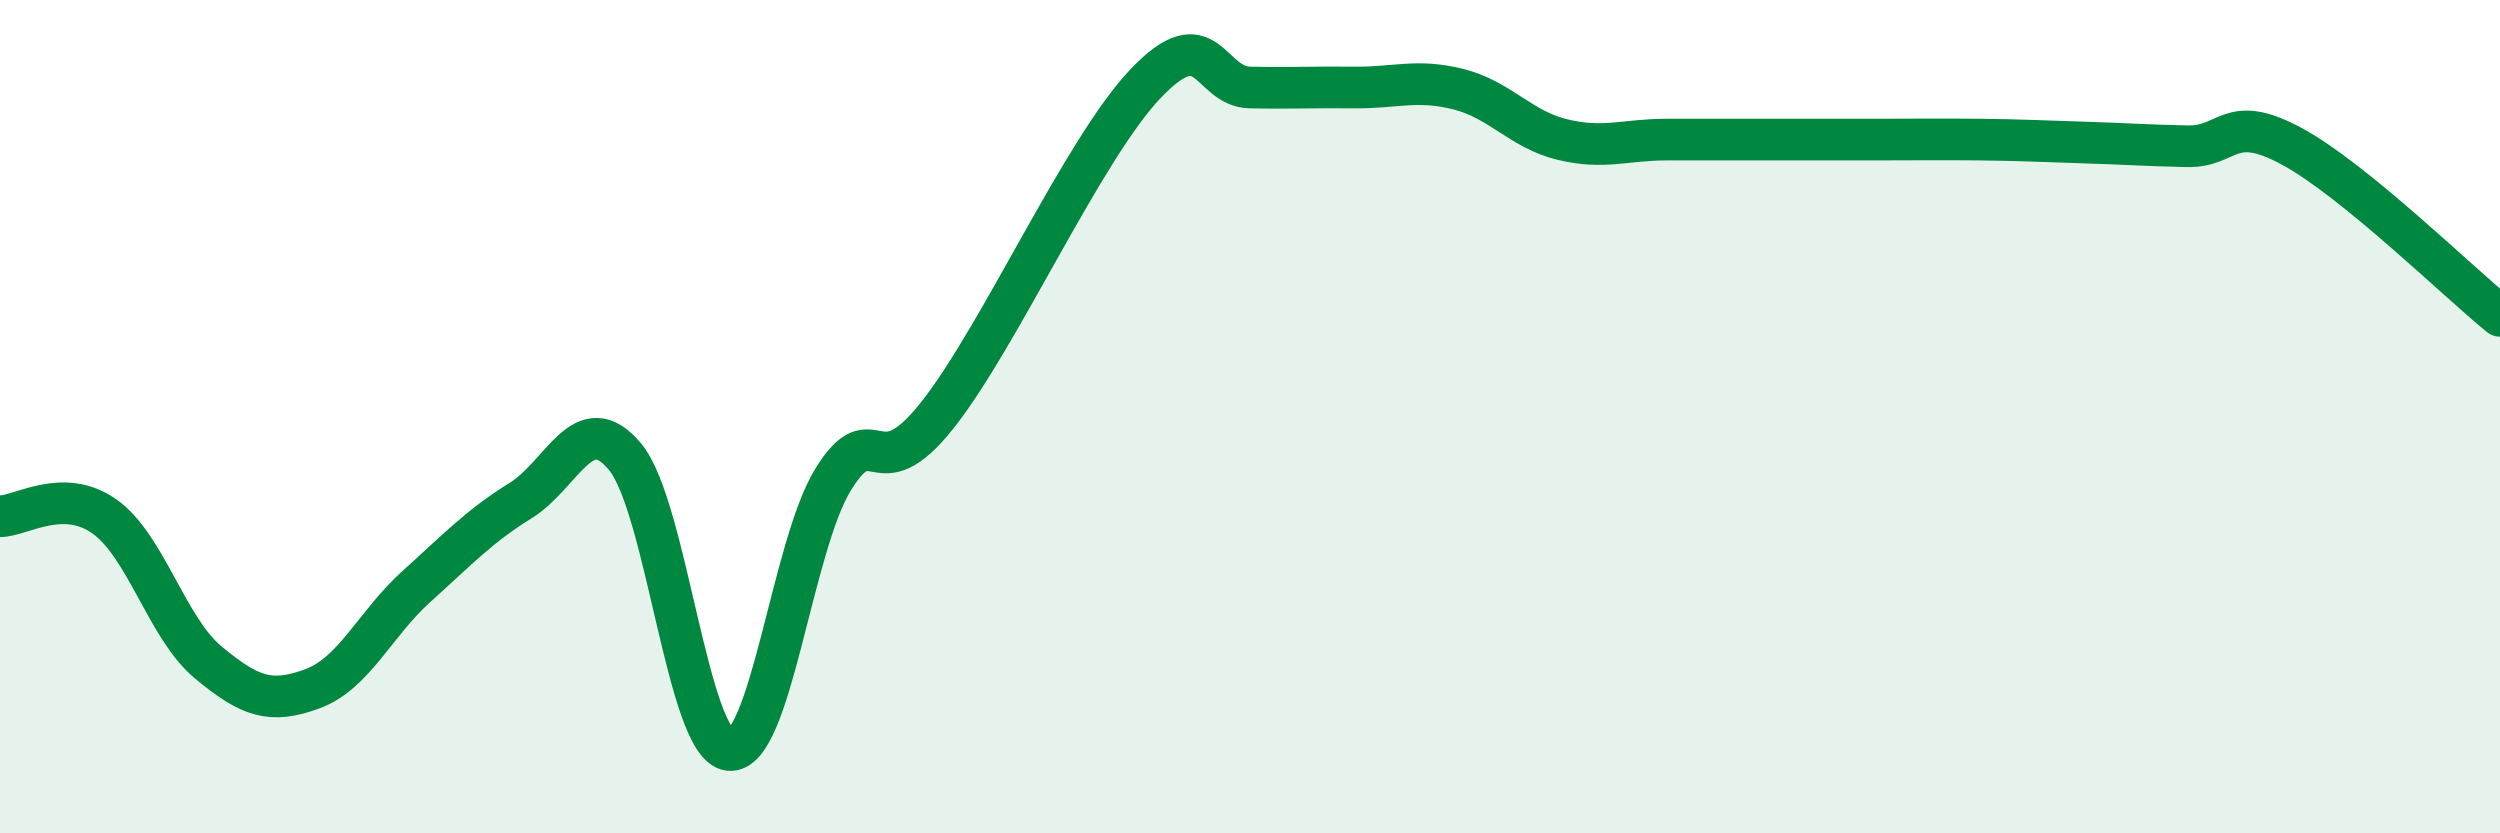 
    <svg width="60" height="20" viewBox="0 0 60 20" xmlns="http://www.w3.org/2000/svg">
      <path
        d="M 0,12.39 C 0.5,12.39 1.5,11.69 2.5,12.39 C 3.5,13.09 4,15.07 5,15.9 C 6,16.73 6.5,16.9 7.5,16.53 C 8.5,16.16 9,14.97 10,14.07 C 11,13.17 11.5,12.63 12.5,12.01 C 13.5,11.39 14,9.76 15,10.96 C 16,12.16 16.5,17.89 17.5,18 C 18.5,18.11 19,13.11 20,11.5 C 21,9.89 21,11.86 22.5,9.96 C 24,8.06 26,3.57 27.5,2 C 29,0.43 29,2.08 30,2.1 C 31,2.12 31.5,2.09 32.5,2.1 C 33.5,2.11 34,1.89 35,2.14 C 36,2.39 36.5,3.11 37.5,3.35 C 38.5,3.59 39,3.35 40,3.35 C 41,3.35 41.5,3.35 42.5,3.35 C 43.5,3.35 44,3.35 45,3.35 C 46,3.35 46.5,3.34 47.5,3.35 C 48.5,3.36 49,3.39 50,3.42 C 51,3.45 51.5,3.49 52.5,3.51 C 53.5,3.53 53.5,2.7 55,3.51 C 56.5,4.32 59,6.77 60,7.58L60 20L0 20Z"
        fill="#008740"
        opacity="0.1"
        stroke-linecap="round"
        stroke-linejoin="round"
      />
      <path
        d="M 0,12.39 C 0.5,12.39 1.5,11.69 2.5,12.39 C 3.5,13.09 4,15.07 5,15.9 C 6,16.73 6.5,16.9 7.5,16.53 C 8.5,16.16 9,14.97 10,14.07 C 11,13.17 11.5,12.63 12.5,12.01 C 13.5,11.39 14,9.76 15,10.96 C 16,12.16 16.5,17.89 17.5,18 C 18.5,18.11 19,13.11 20,11.5 C 21,9.89 21,11.86 22.5,9.96 C 24,8.06 26,3.57 27.5,2 C 29,0.43 29,2.08 30,2.1 C 31,2.12 31.5,2.09 32.5,2.1 C 33.5,2.11 34,1.89 35,2.14 C 36,2.39 36.5,3.11 37.5,3.35 C 38.5,3.59 39,3.35 40,3.35 C 41,3.35 41.5,3.35 42.5,3.35 C 43.5,3.35 44,3.35 45,3.35 C 46,3.35 46.5,3.34 47.5,3.35 C 48.5,3.36 49,3.39 50,3.42 C 51,3.45 51.5,3.49 52.5,3.51 C 53.5,3.53 53.5,2.7 55,3.51 C 56.5,4.32 59,6.77 60,7.58"
        stroke="#008740"
        stroke-width="1"
        fill="none"
        stroke-linecap="round"
        stroke-linejoin="round"
      />
    </svg>
  
